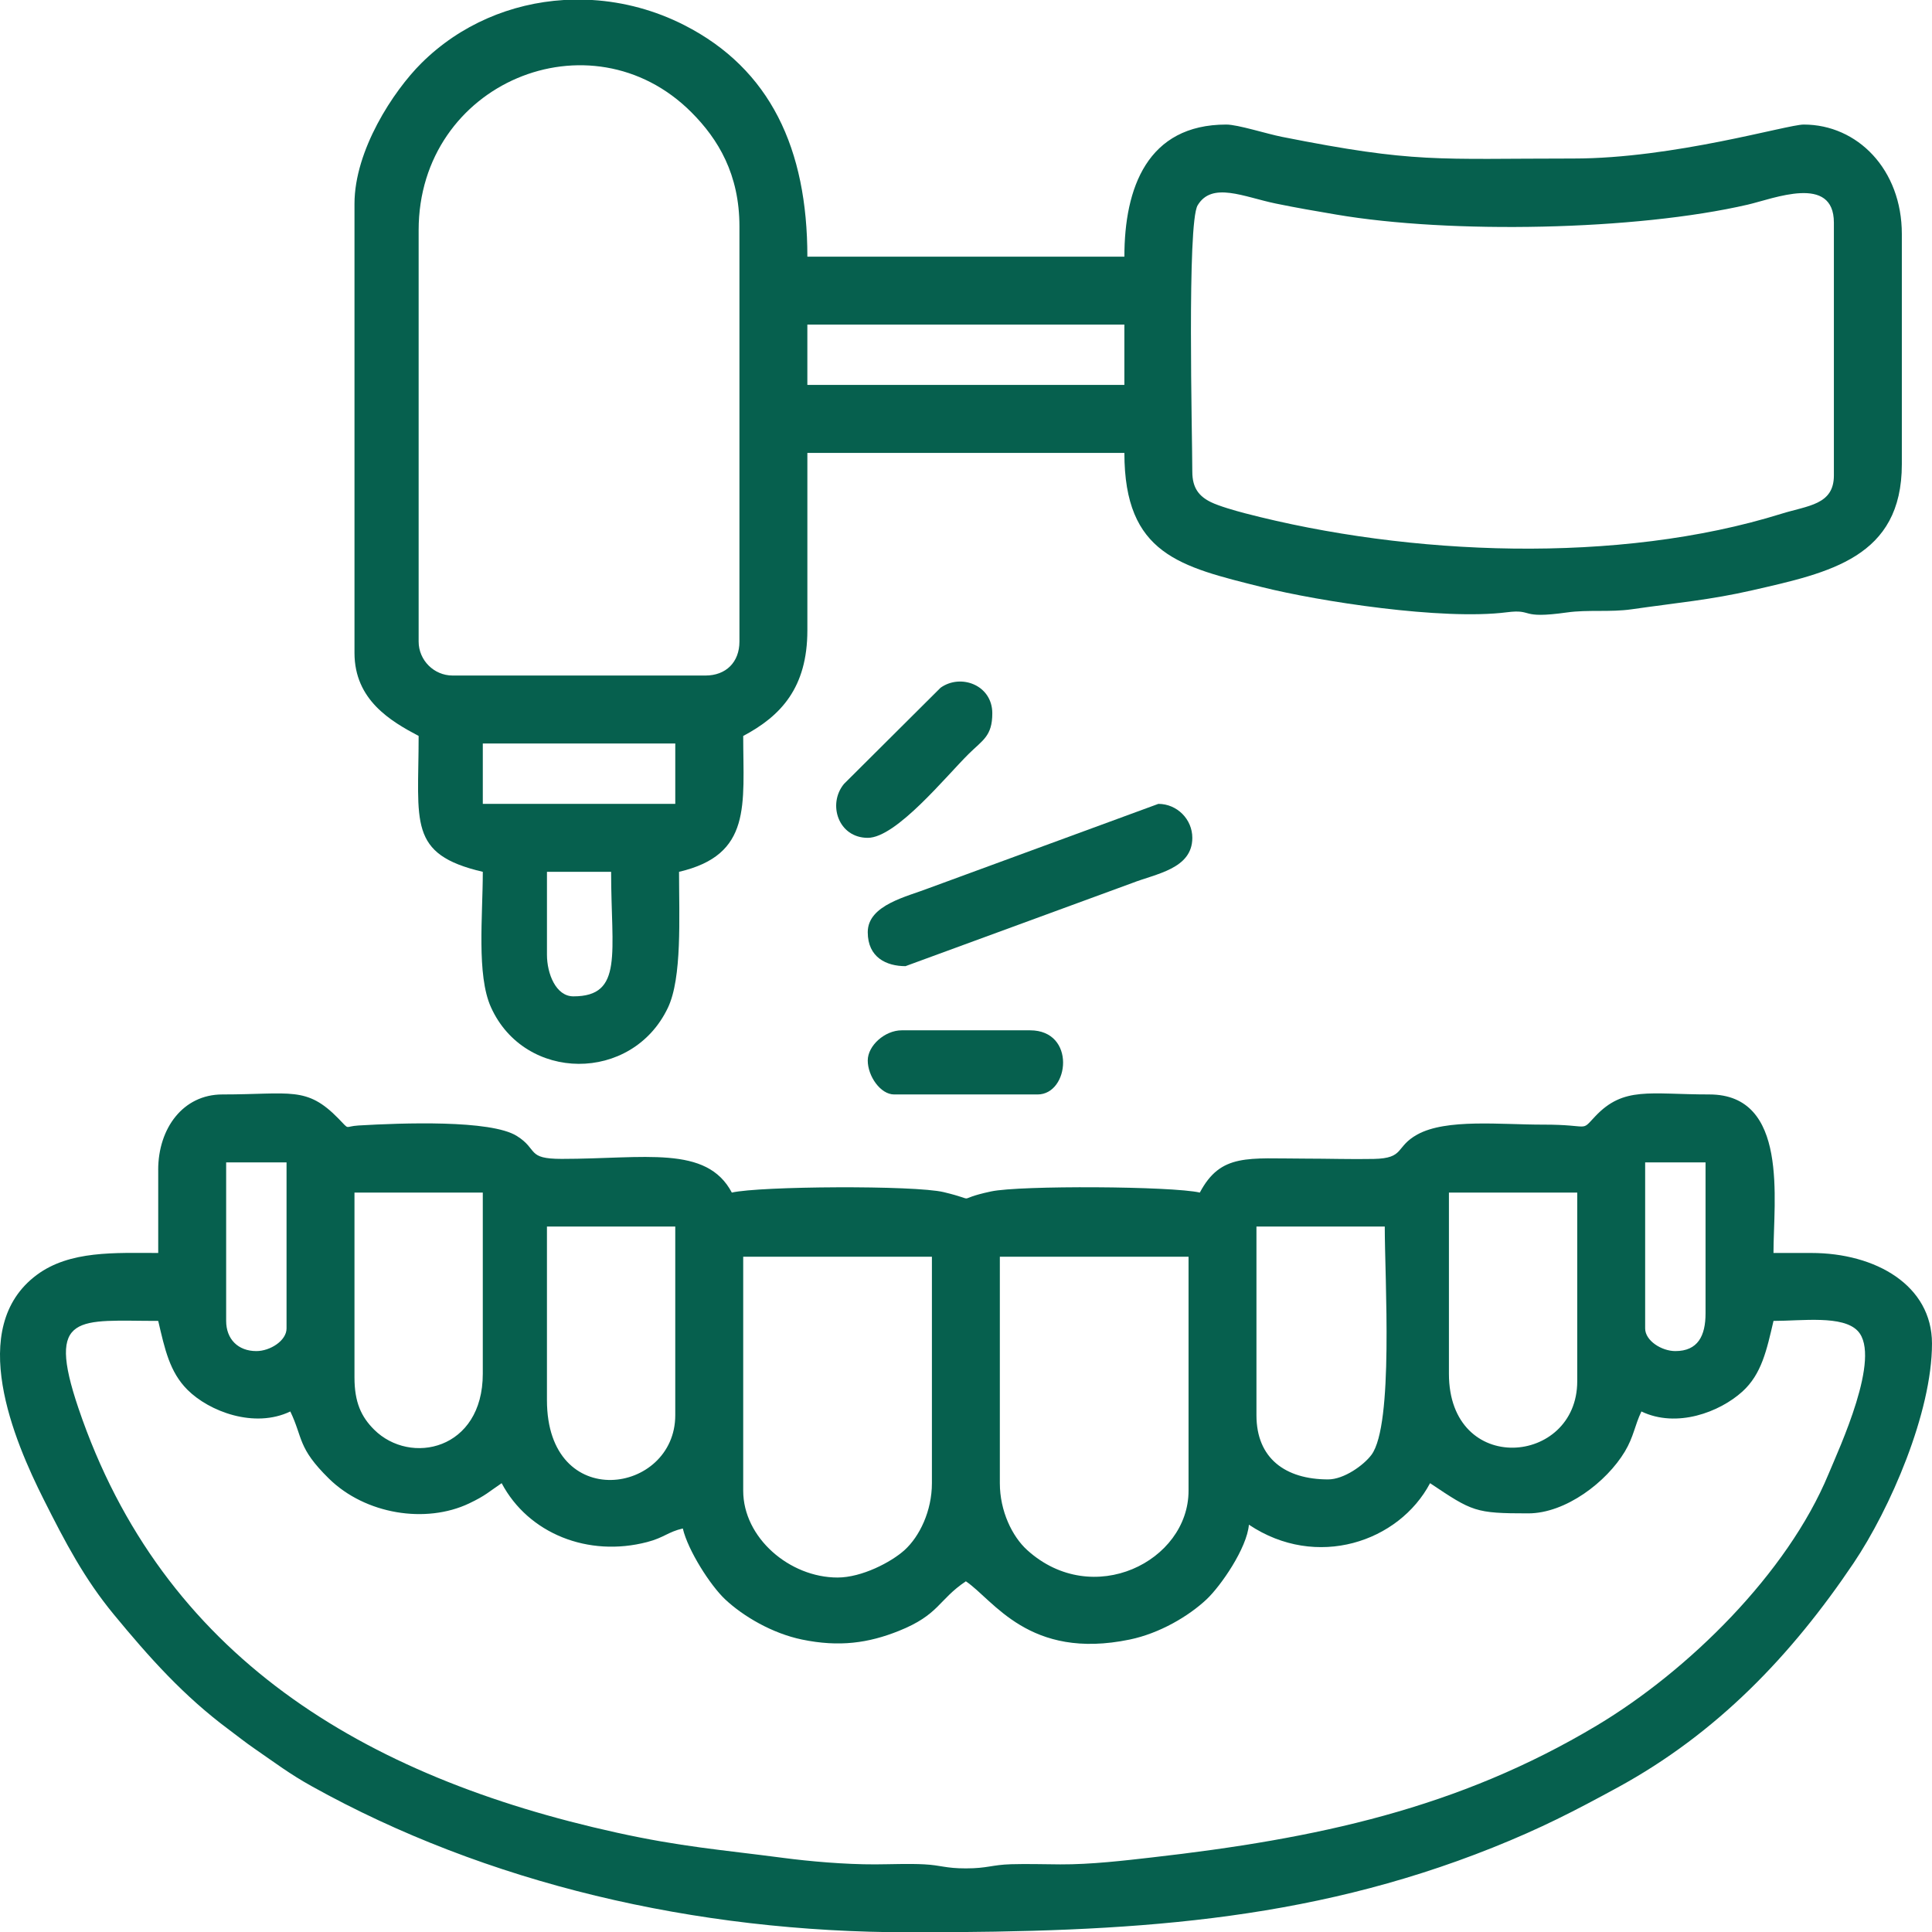 <?xml version="1.0" encoding="UTF-8"?>
<!-- Creator: CorelDRAW -->
<svg xmlns="http://www.w3.org/2000/svg" xmlns:xlink="http://www.w3.org/1999/xlink" xmlns:xodm="http://www.corel.com/coreldraw/odm/2003" xml:space="preserve" width="12.656mm" height="12.658mm" version="1.1" style="shape-rendering:geometricPrecision; text-rendering:geometricPrecision; image-rendering:optimizeQuality; fill-rule:evenodd; clip-rule:evenodd" viewBox="0 0 1265.56 1265.74">
 <defs>
  <style type="text/css">
   <![CDATA[
    .fil0 {fill:#06604E}
   ]]>
  </style>
 </defs>
 <g id="Слой_x0020_1">
  <g id="_2085811791072">
   <path class="fil0" d="M654.95 971.55l0 -148.33 123.61 0 0 153.27c0,46.24 -62.77,77.71 -105.66,38.91 -9.85,-8.9 -17.95,-25.6 -17.95,-43.85zm-106.3 61.8c-31.48,0 -61.81,-26.07 -61.81,-56.86l0 -153.27 123.61 0 0 148.33c0,18.25 -8.1,34.95 -17.95,43.85 -8.73,7.9 -28.02,17.95 -43.85,17.95zm321.36 -64.27c-27.92,0 -46.97,-13.72 -46.97,-42.03l0 -123.61 84.05 0c0,34.62 5.92,129.77 -8.7,149.52 -5.03,6.78 -18.01,16.12 -28.38,16.12zm-511.73 -51.93l0 -113.72 84.05 0 0 123.61c0,51.86 -84.05,64.52 -84.05,-9.89zm590.84 -17.3l0 -118.67 84.05 0 0 123.61c0,55.28 -84.05,62.39 -84.05,-4.94zm-716.92 2.48l0 -121.14 84.05 0 0 118.67c0,49.95 -47.44,60.25 -71.2,36.59 -8.43,-8.4 -12.85,-17.91 -12.85,-34.12zm-128.56 -37.08c4.31,18.47 7.47,33.45 19.15,45.12 14.25,14.25 43.84,25.5 67.38,14.21 8.4,17.5 4.65,23.69 25.27,43.95 23.88,23.48 63.53,29.73 91.83,16.29 10.94,-5.19 13.04,-7.71 21.34,-13.27 17.47,33.01 56.7,48.69 95.41,38.54 11.02,-2.89 13.5,-6.6 23.26,-8.87 3.35,14.38 18.05,37.34 27.73,46.43 11.87,11.15 30.88,22.3 50.32,26.33 24.48,5.07 43.59,2.27 63.29,-5.59 26.74,-10.67 25.95,-20.43 44.07,-32.56 18.12,12.13 41.28,51.84 107.36,38.15 19.44,-4.03 38.45,-15.18 50.32,-26.33 9.26,-8.7 26.45,-33.51 27.73,-48.91 44.26,29.64 98.27,11.36 118.67,-27.19 27.81,18.62 29.53,19.78 64.28,19.78 24.6,0 51.39,-20.61 63.32,-40.51 5.82,-9.71 6.43,-17.04 10.84,-26.24 23.15,11.1 51.2,0.47 66.11,-13.01 12.66,-11.45 15.98,-27.27 20.42,-46.32 18.7,0 45.42,-3.86 55.23,6.63 15.81,16.89 -12.24,76.92 -19.19,93.68 -27,65.14 -91.95,128.91 -151.74,164.7 -90.93,54.43 -183.49,74.18 -291.77,86.48 -17.6,2 -39.53,4.62 -59.76,4.52 -10.5,-0.06 -21.83,-0.41 -32.23,-0.1 -12.64,0.38 -15.39,2.72 -29.59,2.72 -13.45,0 -16.06,-2.05 -27.18,-2.65 -10.01,-0.54 -21.95,-0.02 -32.16,0.02 -20.18,0.07 -43.25,-2.02 -60.06,-4.22 -41.94,-5.5 -67.03,-7.25 -109.48,-16.6 -165.69,-36.5 -297.38,-115.55 -352.42,-277.98 -21.47,-63.38 0.4,-57.2 52.26,-57.2zm44.5 0l0 -103.84 39.56 0 0 108.78c0,8.01 -10.75,14.83 -19.78,14.83 -11.96,0 -19.78,-7.82 -19.78,-19.77zm949.3 19.77c-9.03,0 -19.78,-6.82 -19.78,-14.83l0 -108.78 39.56 0 0 98.89c0,14.75 -5.04,24.72 -19.78,24.72zm-993.8 -118.66l0 54.39c-28.14,0 -57.88,-1.75 -79.56,14.38 -46.49,34.56 -14.75,108.7 4.57,147.13 14.31,28.47 26.66,51.94 45.88,75.26 23.33,28.3 45.81,53.47 75.37,75.44 6.42,4.77 10.34,8.03 17.03,12.64 13.5,9.29 22.57,16.29 37.31,24.49 114.27,63.58 250.91,95.65 391.36,95.65l6.43 0c134.84,-0.18 252.75,-6.26 375.69,-55.44 31.89,-12.76 53.36,-23.87 81.79,-39.35 65.19,-35.51 114.01,-86.64 154.63,-146.98 24,-35.66 51.41,-98.68 51.41,-143.89 0,-38 -36.72,-59.33 -79.11,-59.33l-24.72 0c0,-34.4 10.22,-103.84 -42.03,-103.84 -39.22,0 -56.08,-5.47 -74.79,14.39 -9.9,10.51 -2.49,5.31 -33.97,5.38 -27.64,0.06 -63.47,-4.08 -82.54,6.49 -14.61,8.09 -8.01,15.57 -28.52,15.98 -14.58,0.29 -30,-0.21 -44.7,-0.21 -37.57,0 -55.49,-3.7 -69.22,22.25 -18.07,-4.21 -117.9,-4.8 -136.76,-0.75 -26.05,5.59 -6.26,6.42 -30.99,0.46 -19.09,-4.6 -120.58,-3.95 -138.81,0.29 -16.56,-31.3 -57.12,-22.08 -111.42,-22.07 -23.39,0 -15.19,-6.15 -29.46,-15.04 -17.1,-10.66 -75.27,-8.51 -103.69,-6.84 -9.64,0.57 -5.25,3.5 -13.2,-4.62 -20.9,-21.36 -31.18,-15.71 -75.97,-15.71 -25.72,0 -42.03,22.15 -42.03,49.45z"></path>
   <path class="fil0" d="M358.29 625.45l0 -54.38 42.02 0c0,53.24 8.29,81.58 -24.72,81.58 -11.53,0 -17.3,-15.02 -17.3,-27.2zm10.99 -625.45l18.75 0c20.52,1.26 41.04,6.7 60.14,16.42 56.53,28.78 80.7,81.21 80.7,151.69l207.66 0c0,-44.92 14.99,-86.53 66.75,-86.53 7.55,0 26.36,6.05 36.45,8.05 87.75,17.42 100.81,14.2 190.99,14.2 65.78,0 140.04,-22.25 150.81,-22.25 35.19,0 64.27,29.41 64.27,71.7l0 150.8c0,61.17 -47.44,71.02 -97.9,82.57 -27.62,6.32 -48.92,8.12 -79.02,12.45 -14.3,2.05 -28.53,0.12 -42.43,2.08 -31.91,4.48 -21.34,-2.41 -39.46,-0.11 -42.17,5.36 -122.81,-7.11 -160.36,-16.5 -53.44,-13.38 -90.1,-21.31 -90.1,-87.91l-207.66 0 0 116.2c0,37.66 -17.43,56.2 -42.03,69.22 0,45.23 5.87,77.84 -42.03,89 0,29.77 2.06,69.43 -7.32,89.09 -23.49,49.26 -93.8,48.75 -115.92,-0.46 -9.46,-21.06 -5.31,-59.77 -5.31,-88.63 -49.29,-11.49 -42.03,-32.34 -42.03,-89 -18.22,-9.64 -42.02,-23.52 -42.02,-54.39l0 -294.19c0,-35.05 25.4,-73.82 43.83,-92.14 25.39,-25.24 58.72,-39.22 93.24,-41.36zm-53.02 487.01l126.08 0 0 39.56 -126.08 0 0 -39.56zm-42.03 -66.76l0 -269.47c0,-96.6 112.72,-143.2 178.64,-77.27 17.67,17.66 31.5,40.74 31.5,74.8l0 271.94c0,13.46 -8.79,22.25 -22.25,22.25l-165.64 0c-12.22,0 -22.25,-10.03 -22.25,-22.25zm506.79 -111.25c0,-23.62 -3.53,-162.74 3.49,-174.5 9.37,-15.71 30.23,-5.52 51.08,-1.2 13.3,2.76 26.68,5.03 39.72,7.25 74.77,12.75 196.18,10.48 269.67,-6.53 16.77,-3.88 56.31,-20.04 56.31,11.82l0 165.64c0,19.25 -17.1,19.67 -34.29,25.03 -106.87,33.33 -244.18,27.64 -351.39,-0.28 -6.68,-1.75 -17.02,-4.69 -22.37,-7.3 -7.78,-3.8 -12.21,-9.23 -12.21,-19.93zm-252.16 -96.41l207.66 0 0 39.55 -207.66 0 0 -39.55z"></path>
   <path class="fil0" d="M568.42 610.62c0,16.58 12.28,22.25 24.73,22.25l148.33 -54.39c15.54,-6.13 39.55,-9.25 39.55,-29.66 0,-12.22 -10.03,-22.25 -22.25,-22.25l-150.08 55.1c-14.44,5.66 -40.28,11.01 -40.28,28.95z"></path>
   <path class="fil0" d="M568.42 548.82c18.66,0 51.23,-40.27 66.14,-55 9.14,-9.04 15.45,-11.62 15.45,-26.59 0,-18.54 -20.7,-26.19 -33.91,-16.72l-63.27 63.01c-10.92,13.3 -3.61,35.3 15.59,35.3z"></path>
   <path class="fil0" d="M568.42 694.67c0,10.2 8.31,22.25 17.31,22.25l93.94 0c20.87,0 25.33,-42.02 -4.94,-42.02l-84.06 0c-11.02,0 -22.25,10.01 -22.25,19.77z"></path>
  </g>
 </g>
</svg>
